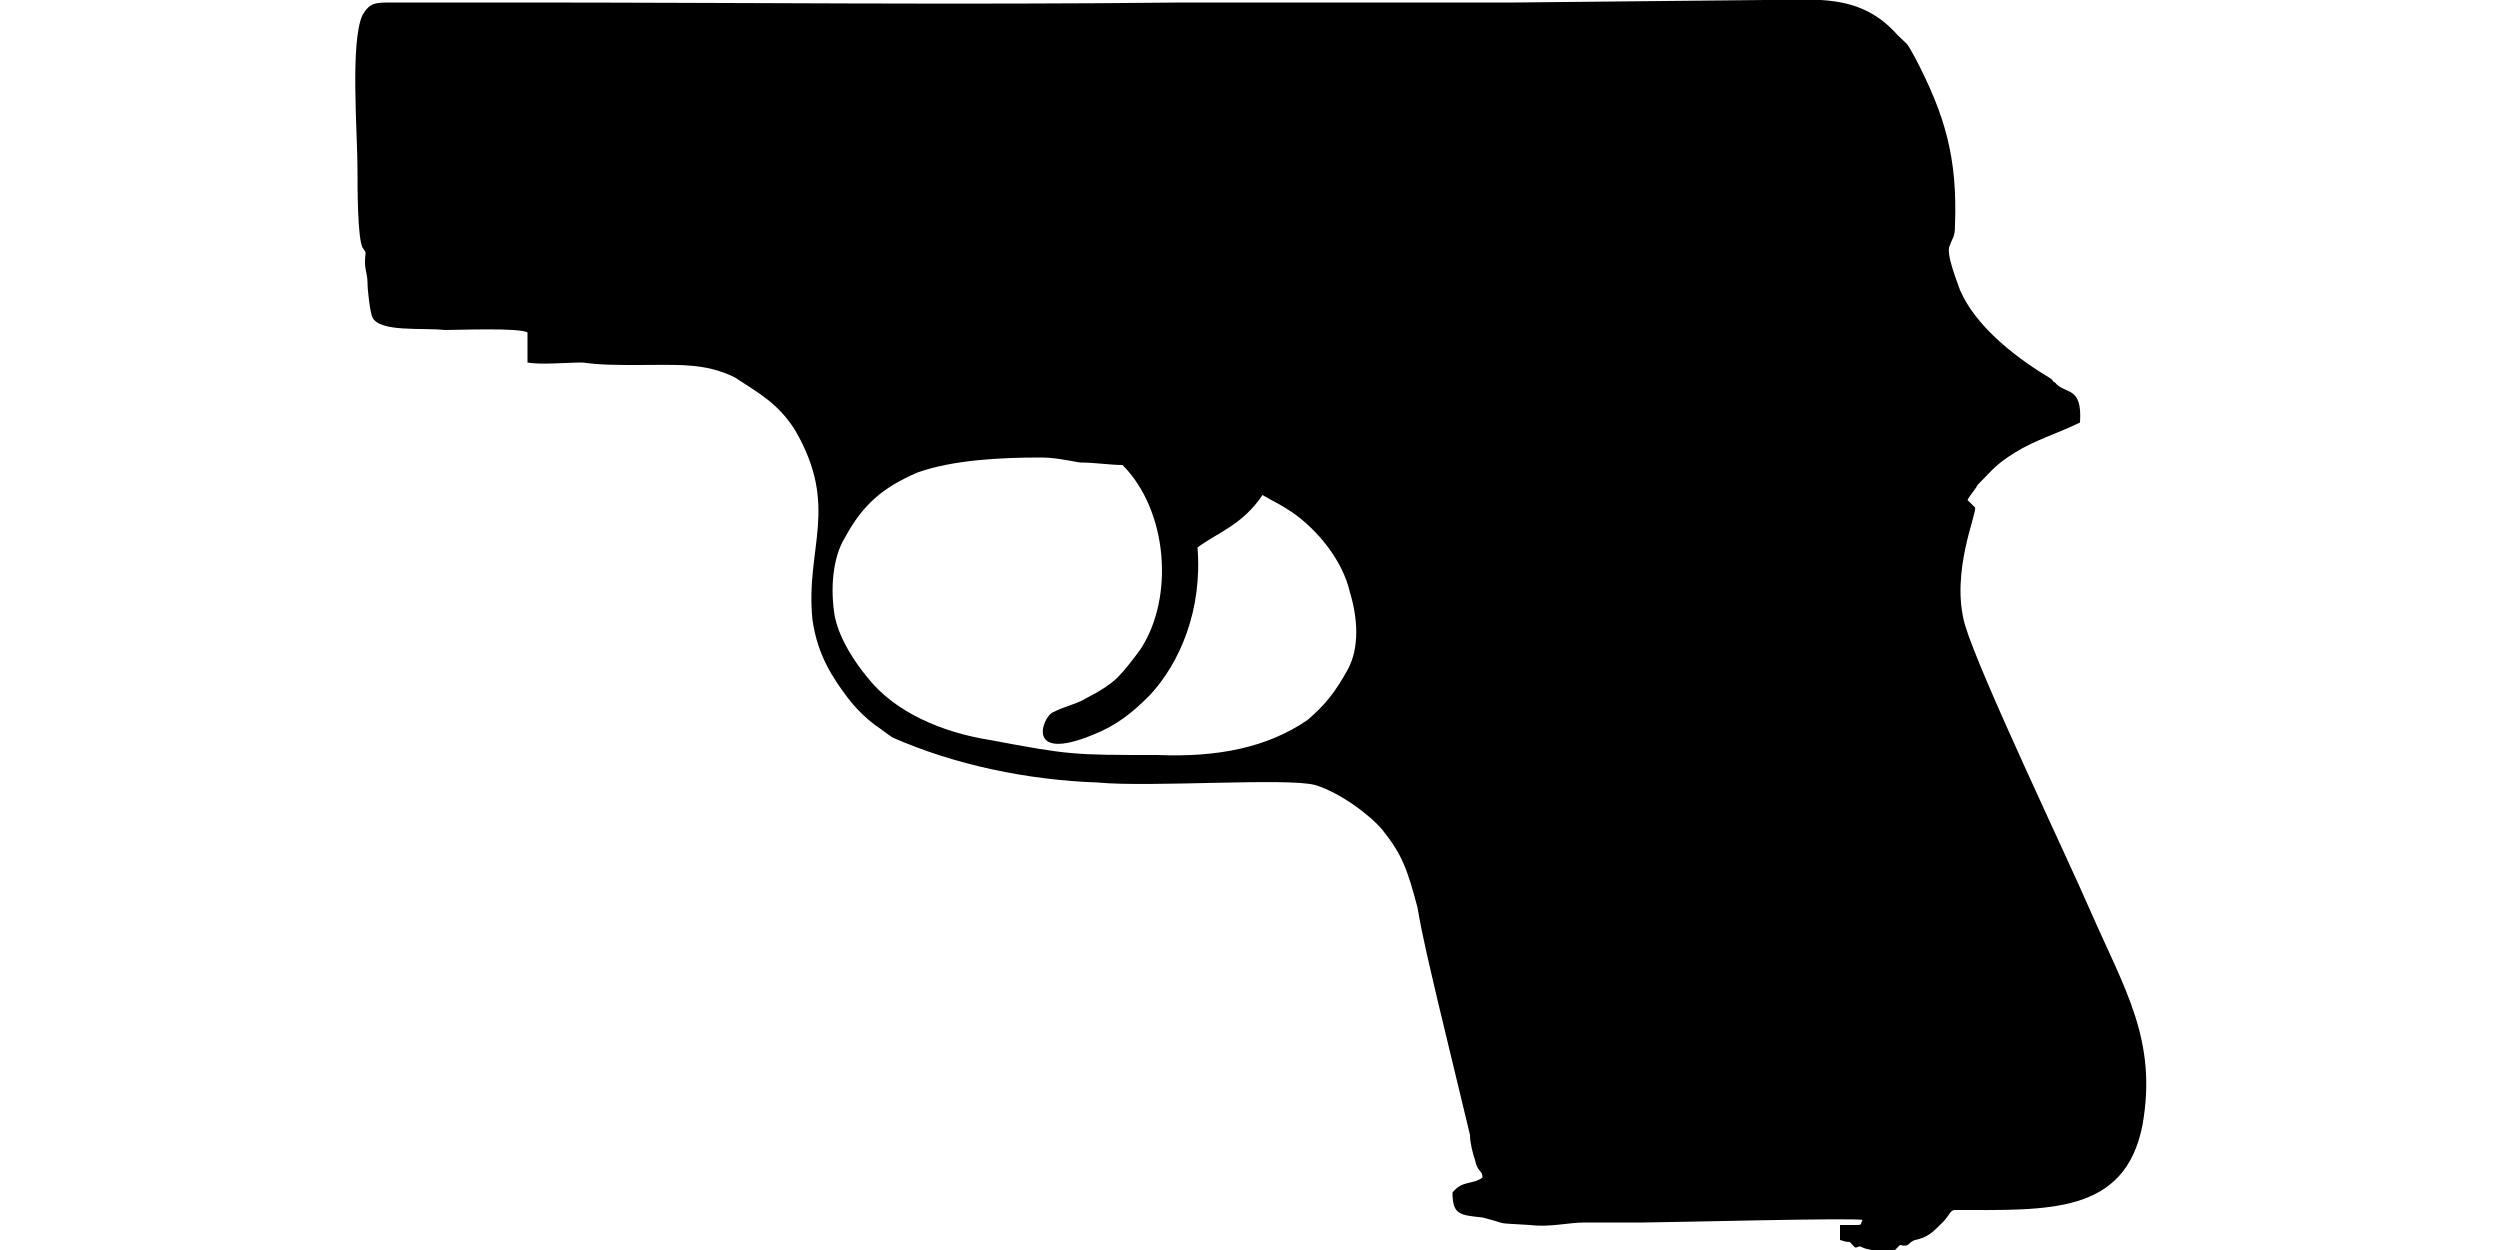 <?xml version="1.0" encoding="UTF-8"?>
<!DOCTYPE svg PUBLIC "-//W3C//DTD SVG 1.1//EN" "http://www.w3.org/Graphics/SVG/1.1/DTD/svg11.dtd">
<!-- Creator: CorelDRAW X8 -->
<svg xmlns="http://www.w3.org/2000/svg" xml:space="preserve" width="1000px" height="500px" version="1.1" style="shape-rendering:geometricPrecision; text-rendering:geometricPrecision; image-rendering:optimizeQuality; fill-rule:evenodd; clip-rule:evenodd"
viewBox="0 0 1000 500"
 xmlns:xlink="http://www.w3.org/1999/xlink">
 <defs>
  <style type="text/css">
   <![CDATA[
    .fil0 {fill:black}
   ]]>
  </style>
 </defs>
 <g id="Vrstva_x0020_1">
  <path class="fil0" d="M449 186c-5,0 -11,-1 -17,-1 -6,-1 -10,-2 -16,-2 -16,0 -35,1 -49,6 -14,6 -22,13 -29,26 -5,8 -6,21 -4,32 2,9 8,18 13,24 11,14 30,22 49,25 32,6 33,6 67,6 24,1 44,-3 60,-14 7,-6 11,-11 16,-20 5,-9 4,-21 1,-31 -3,-13 -13,-25 -23,-32 -6,-4 -7,-4 -12,-7 -8,12 -18,15 -26,21 2,25 -7,46 -19,59 -7,7 -13,12 -23,16 -27,11 -20,-7 -16,-9 6,-3 9,-3 14,-6 4,-2 9,-5 12,-8 3,-3 6,-7 9,-11 14,-21 11,-56 -7,-74zm-238 -53c-3,-2 -28,-1 -33,-1 -9,-1 -26,1 -29,-5 -1,-2 -2,-11 -2,-14 0,-3 -1,-5 -1,-8 0,-5 1,-3 -1,-6 -2,-4 -2,-24 -2,-31 0,-15 -3,-51 2,-62 3,-5 5,-5 12,-5l50 0c88,0 177,1 266,0 44,0 89,0 133,0l100 -1c20,0 38,-3 53,14 5,5 3,2 7,9 12,23 17,40 16,67 0,5 -1,5 -2,8 -2,3 3,15 4,18 6,14 21,26 34,34 5,3 2,2 4,3 4,5 11,1 10,16 -8,4 -18,7 -26,12 -8,5 -9,7 -15,13 -1,2 -3,4 -4,6l3 3c1,2 -10,26 -4,47 6,20 40,91 50,114 14,32 27,52 21,86 -7,36 -38,34 -75,34 -2,0 -2,2 -5,5 -4,4 -6,6 -11,7 -3,1 -2,3 -6,2l-2 2c-1,0 -2,0 -2,0 -1,0 -6,1 -11,-1 -2,-1 -1,0 -3,0 -4,-4 0,-1 -6,-3l0 -6c2,0 4,0 6,0 3,0 2,0 3,-2 -2,-1 -79,1 -88,1 -8,0 -16,0 -23,0 -7,0 -14,2 -22,1 -16,-1 -7,0 -19,-3 -9,-1 -12,-1 -12,-10 4,-5 8,-3 12,-6 0,-3 -2,-2 -3,-7 -1,-3 -2,-7 -2,-10l-13 -54c-3,-13 -6,-25 -8,-37 -4,-15 -6,-21 -14,-31 -5,-6 -17,-15 -27,-18 -11,-3 -66,1 -87,-1 -28,-1 -57,-7 -82,-18 -3,-2 -4,-3 -7,-5 -4,-3 -8,-7 -11,-11 -6,-8 -12,-17 -14,-31 -3,-29 11,-45 -7,-76 -7,-11 -15,-15 -24,-21 -12,-6 -23,-5 -39,-5 -8,0 -15,0 -22,-1 -6,0 -17,1 -22,0l0 -12z"/>
 </g>
</svg>
